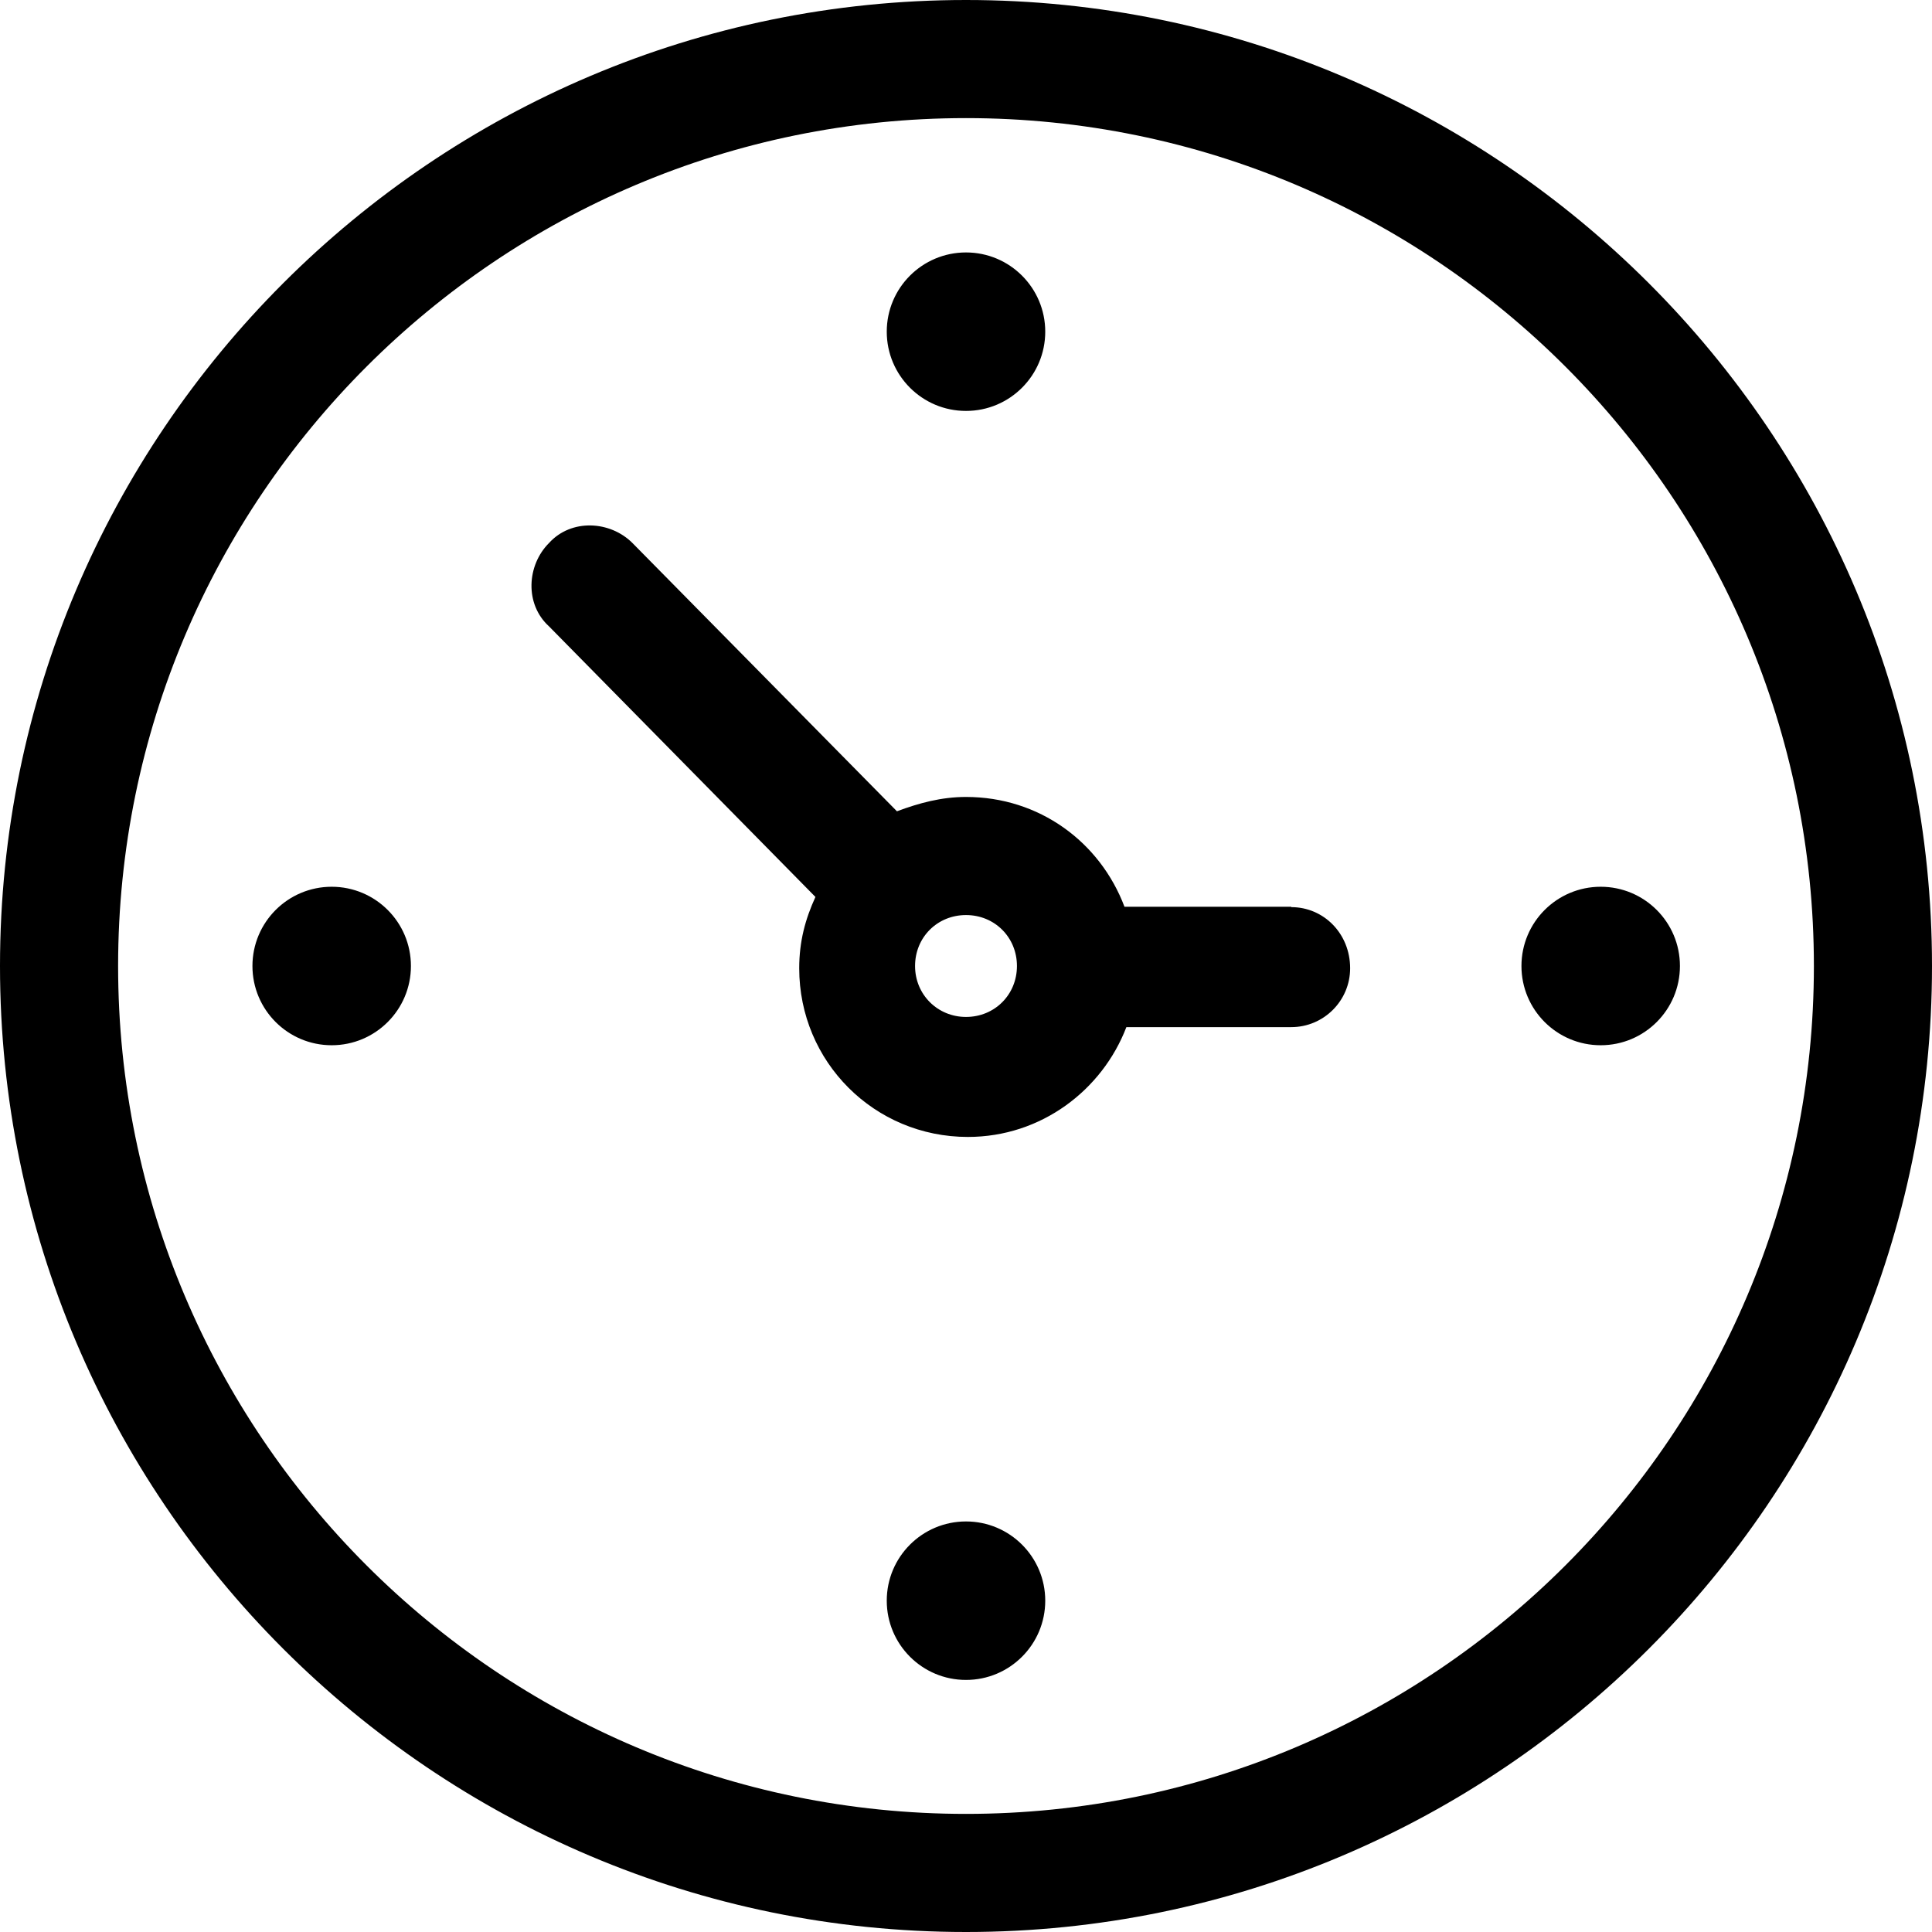 <svg xmlns="http://www.w3.org/2000/svg" viewBox="0 0 512 512"><path d="m256 0C114.8 0 0 114.8 0 256s114.8 256 256 256 256-114.8 256-256S397.2 0 256 0zm0 480.7C132 480.7 31.3 380 31.3 256S132 31.3 256 31.3 480.7 132 480.7 256 380 480.7 256 480.7zm86.2-240.4H298c-6.5-17.2-22.6-29.1-42-29.1c-6.5 0-12.4 1.6-18.3 3.8l-70.1-71.1c-5.9-5.9-16.2-6.5-22.1 0c-5.9 5.9-6.5 16.2 0 22.1l70.6 71.7c-2.7 5.9-4.3 11.8-4.3 18.9c0 24.8 19.9 44.7 44.7 44.7c19.4 0 35.6-12.4 42-29.1h43.7c8.6 0 15.6-7 15.6-15.6c0-9.2-7-16.2-15.6-16.2h0zM256 269.5c-7.5 0-13.5-5.9-13.5-13.5s5.9-13.5 13.5-13.5 13.5 5.9 13.5 13.5-5.9 13.5-13.5 13.5zm21-181.6c0 11.6-9.4 21-21 21s-21-9.4-21-21 9.4-21 21-21 21 9.4 21 21zM108.9 256c0 11.6-9.4 21-21 21s-21-9.4-21-21 9.4-21 21-21 21 9.4 21 21zM277 424.2c0 11.6-9.4 21-21 21s-21-9.4-21-21 9.4-21 21-21 21 9.4 21 21zM445.2 256c0 11.6-9.4 21-21 21s-21-9.4-21-21 9.4-21 21-21 21 9.4 21 21z"/></svg>